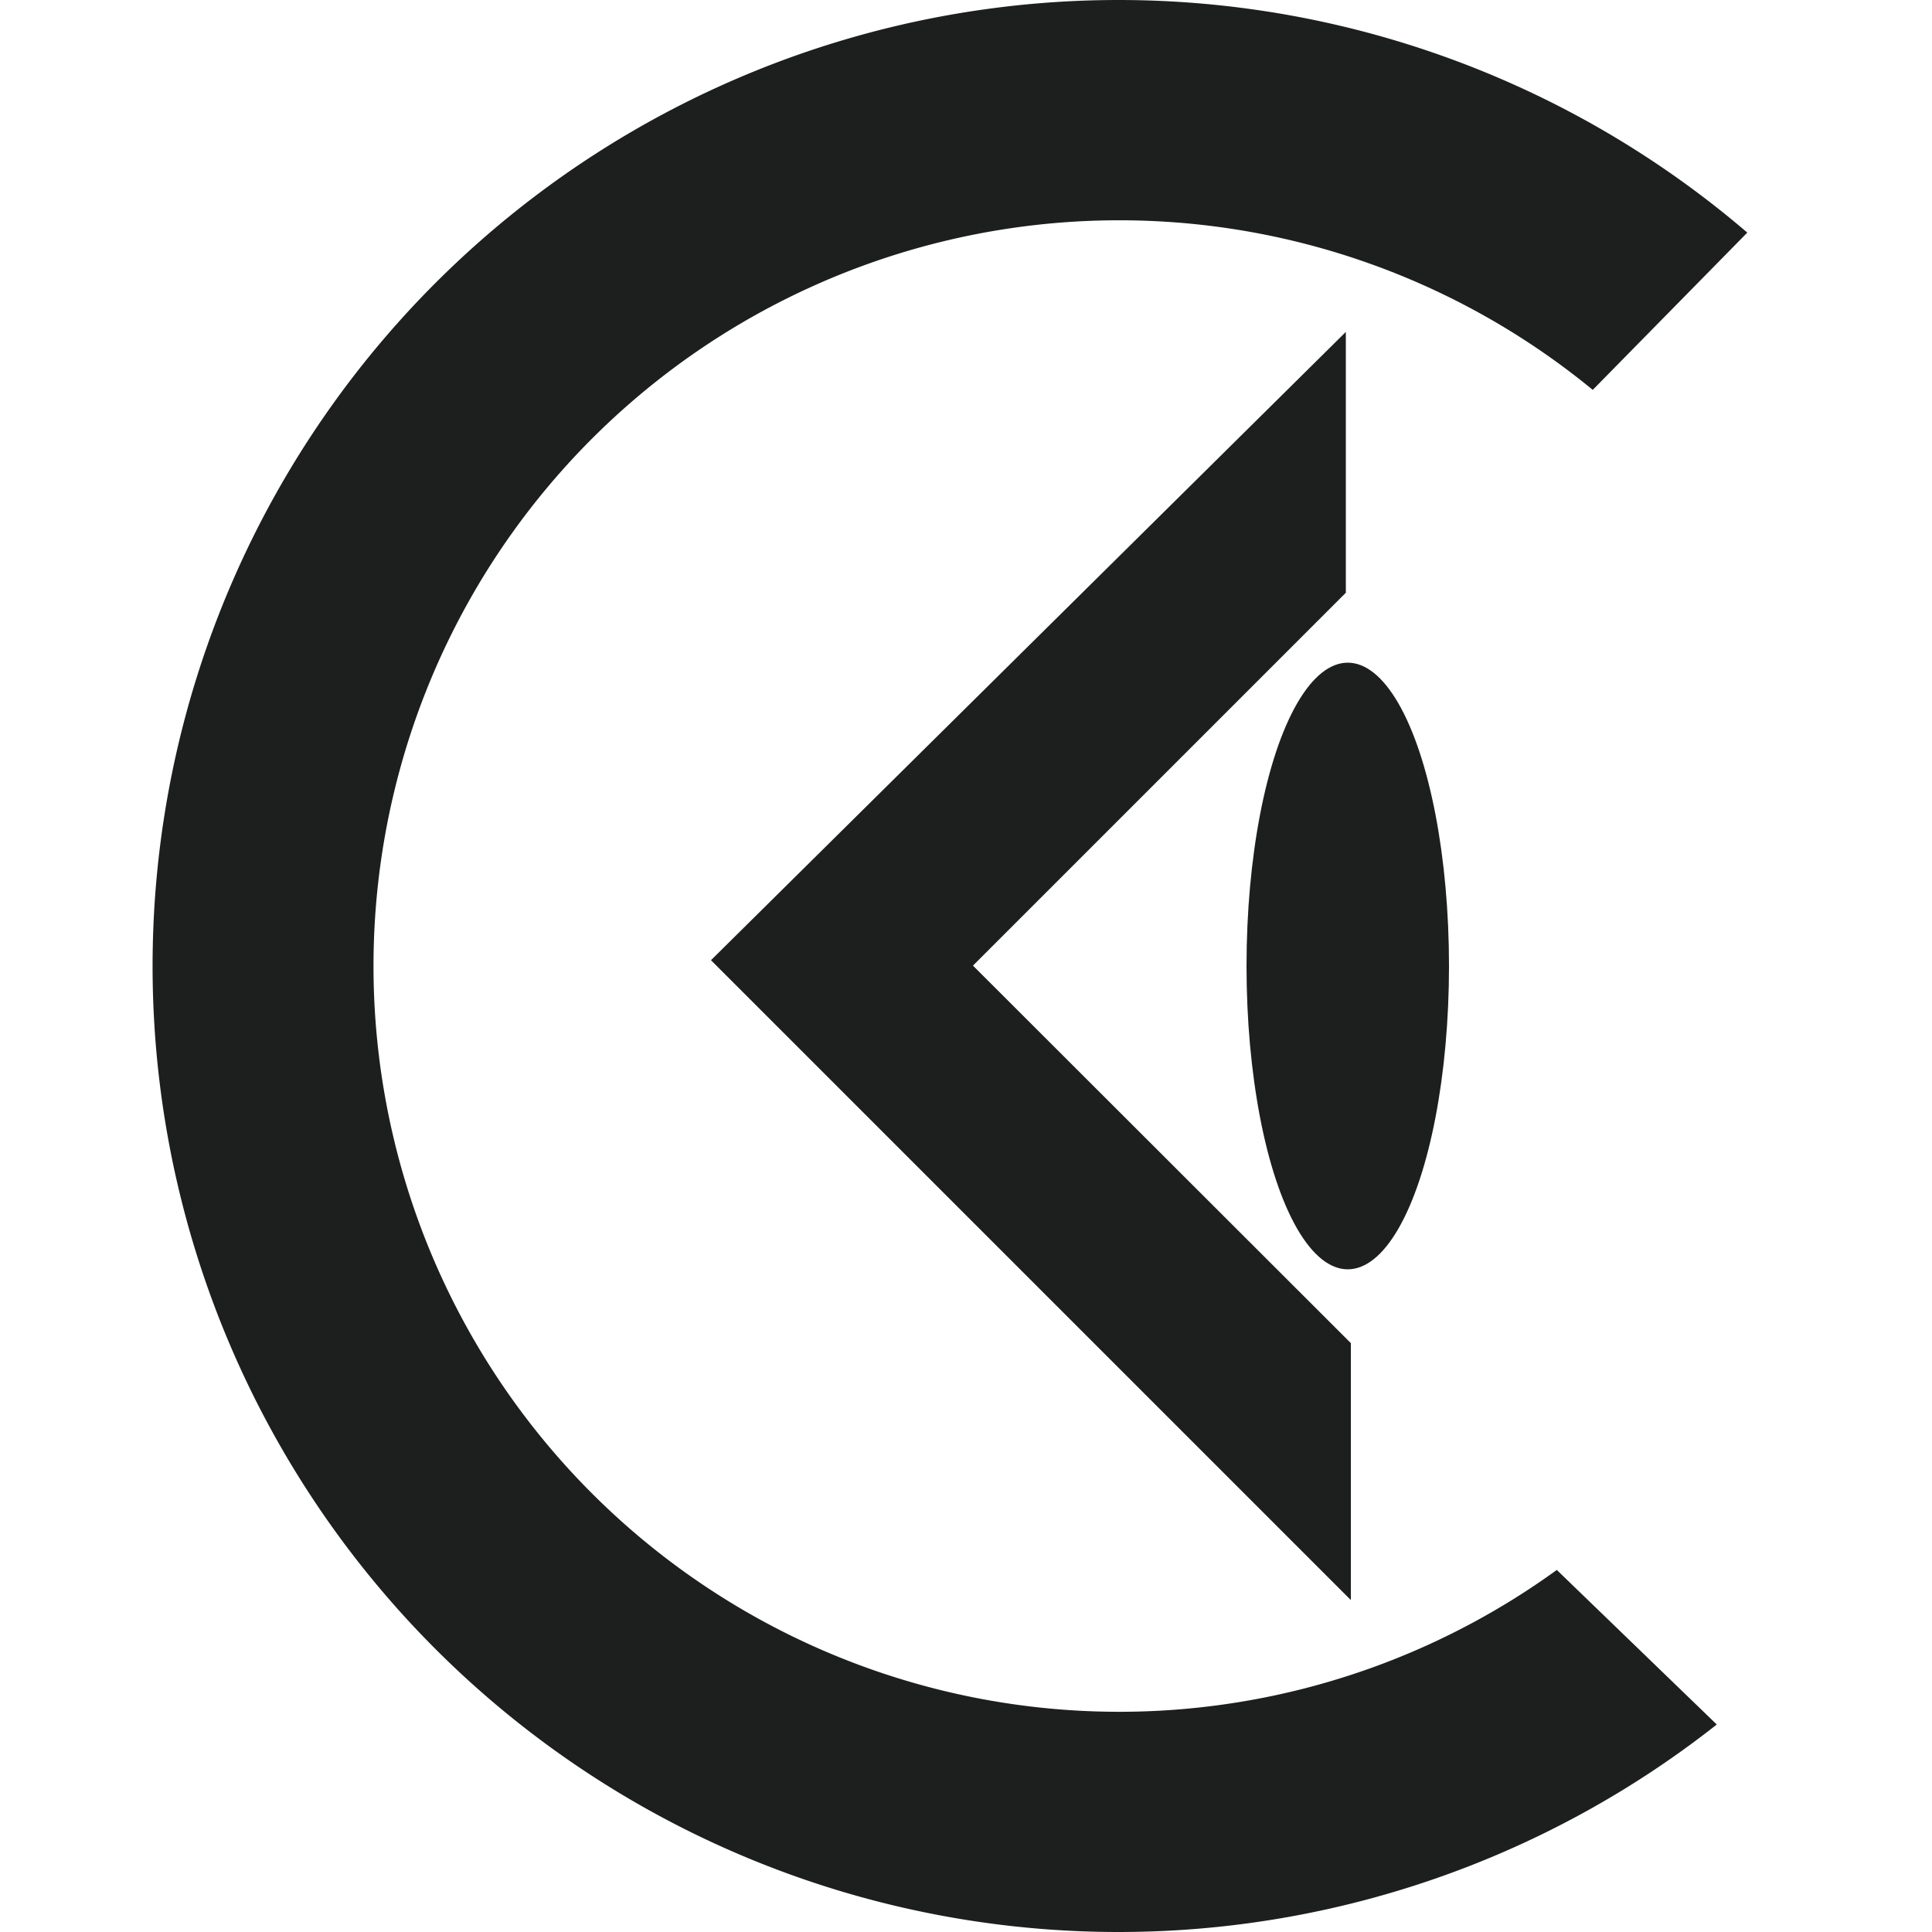 <svg id="Layer_1" data-name="Layer 1" xmlns="http://www.w3.org/2000/svg" viewBox="0 0 50 50"><defs><style>.cls-1{fill:#1d1e1e;}</style></defs><polygon class="cls-1" points="34.83 8.59 34.83 15.34 25.18 24.99 34.96 34.76 34.96 41.41 18.4 24.85 34.83 8.59"/><ellipse class="cls-1" cx="34.88" cy="25" rx="2.62" ry="7.85"/><path class="cls-1" d="M40.29,40.63a19.3,19.3,0,1,1,.93-30.54l4-4.07a25,25,0,1,0-.79,38.61Z"/></svg>